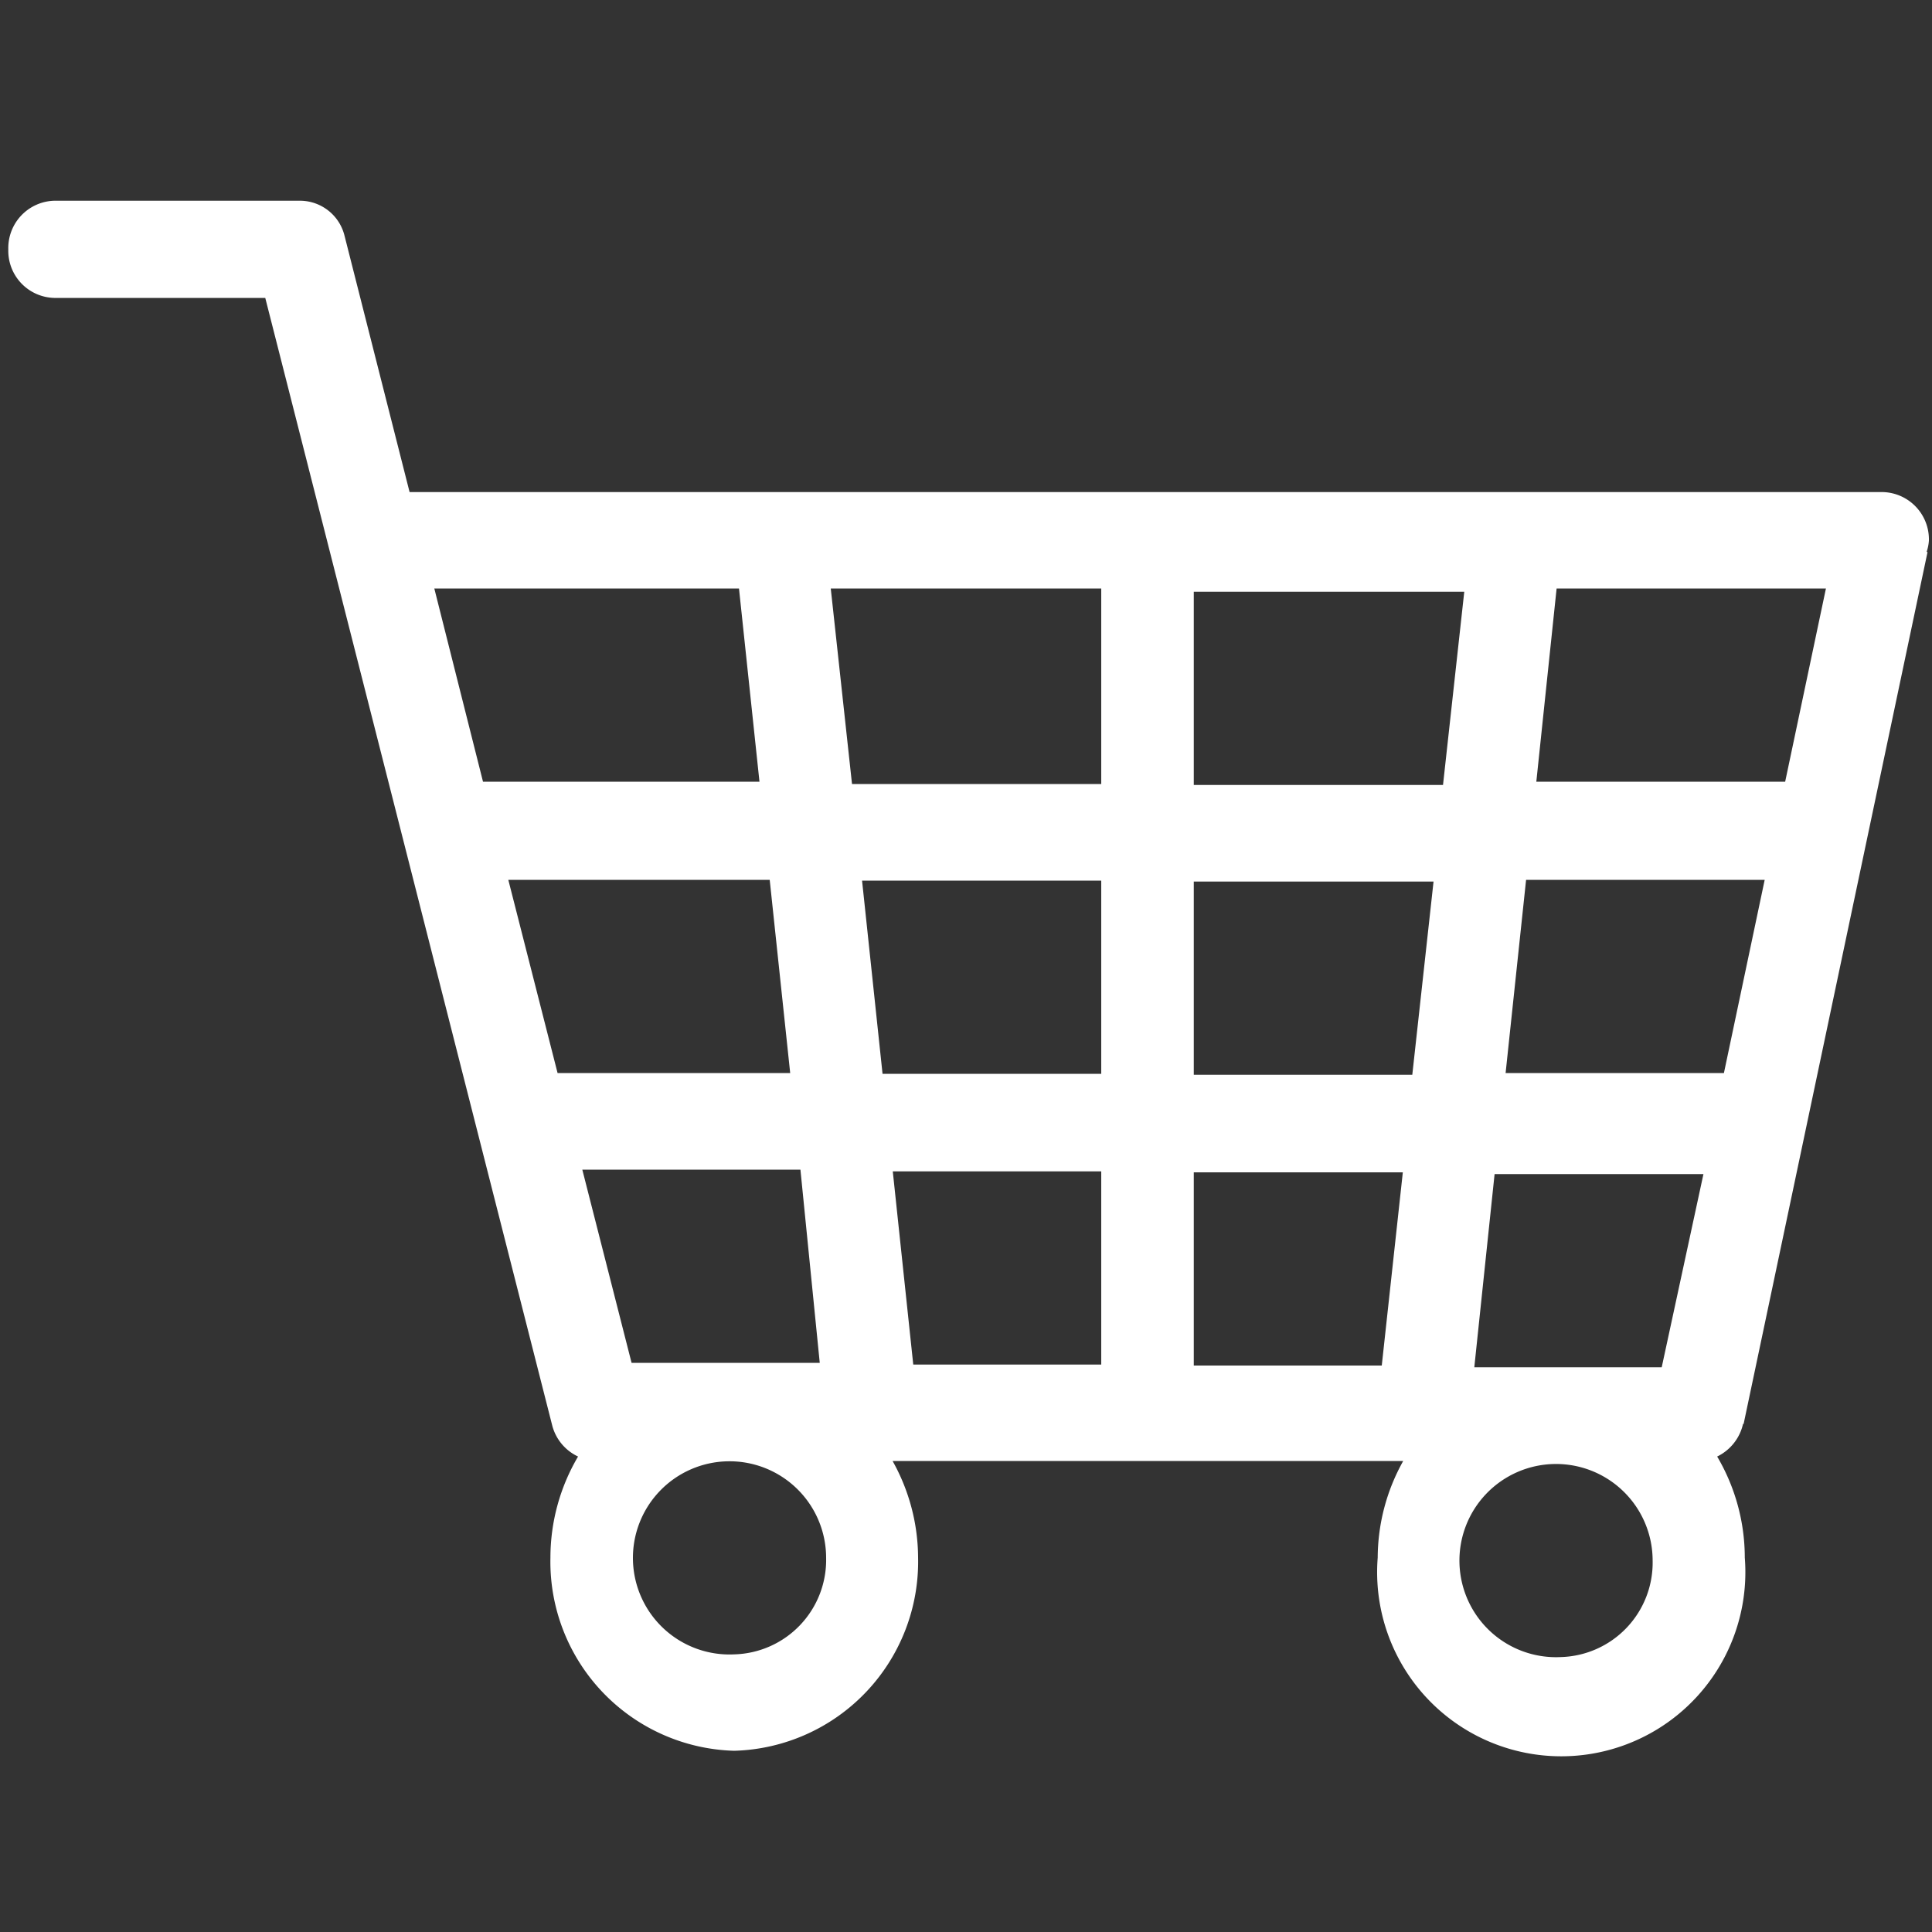 <svg xmlns="http://www.w3.org/2000/svg" id="&#x56FE;&#x5C42;_1" data-name="&#x56FE;&#x5C42; 1" viewBox="0 0 100 100"><rect x="0" y="0" width="100" height="100" fill="#333333" stroke="none"/><defs><style>.cls-1{fill:#fff;}</style></defs><title>smart retail-icon</title><path class="cls-1" d="M90.25,73.7h0l9.52-45.13-.05,0a2.29,2.29,0,0,0,.12-.59,2.45,2.45,0,0,0-2.38-2.51H21.2L17.83,12.19h0a2.38,2.38,0,0,0-2.25-1.8H2.8A2.45,2.45,0,0,0,.43,12.91,2.44,2.44,0,0,0,2.8,15.42H13.73L28.59,73.81h0a2.46,2.46,0,0,0,1.33,1.58,10.31,10.31,0,0,0-1.43,5.23,9.79,9.79,0,0,0,9.51,10,9.79,9.79,0,0,0,9.52-10,10.31,10.31,0,0,0-1.32-5H72.63a10.31,10.31,0,0,0-1.32,5,9.53,9.53,0,1,0,19,0,10.31,10.31,0,0,0-1.43-5.23,2.48,2.48,0,0,0,1.34-1.69M80.57,30.46H94.51l-2.11,10H79.52Zm-58.09,0H38.25l1.06,10H25Zm6.38,25.08-2.55-10H39.84l1.06,10Zm1.28,5H41.43l1,10H32.69ZM38,85.63a5,5,0,1,1,4.76-5,4.89,4.89,0,0,1-4.76,5m19-15H47.27l-1.06-10H57Zm0-15.05H45.68l-1.06-10H57Zm0-15H44.1L43,30.46H57Zm14.52,30.1H61.79v-10H72.61Zm1.58-15.05H61.79v-10H74.2Zm1.59-15H61.79v-10h14Zm6.09,45.14a5,5,0,1,1,4.76-5,4.89,4.89,0,0,1-4.76,5m5.23-15h-9.7l1.05-10H88.17ZM77.93,55.54l1.06-10H91.34l-2.11,10Z"></path></svg>